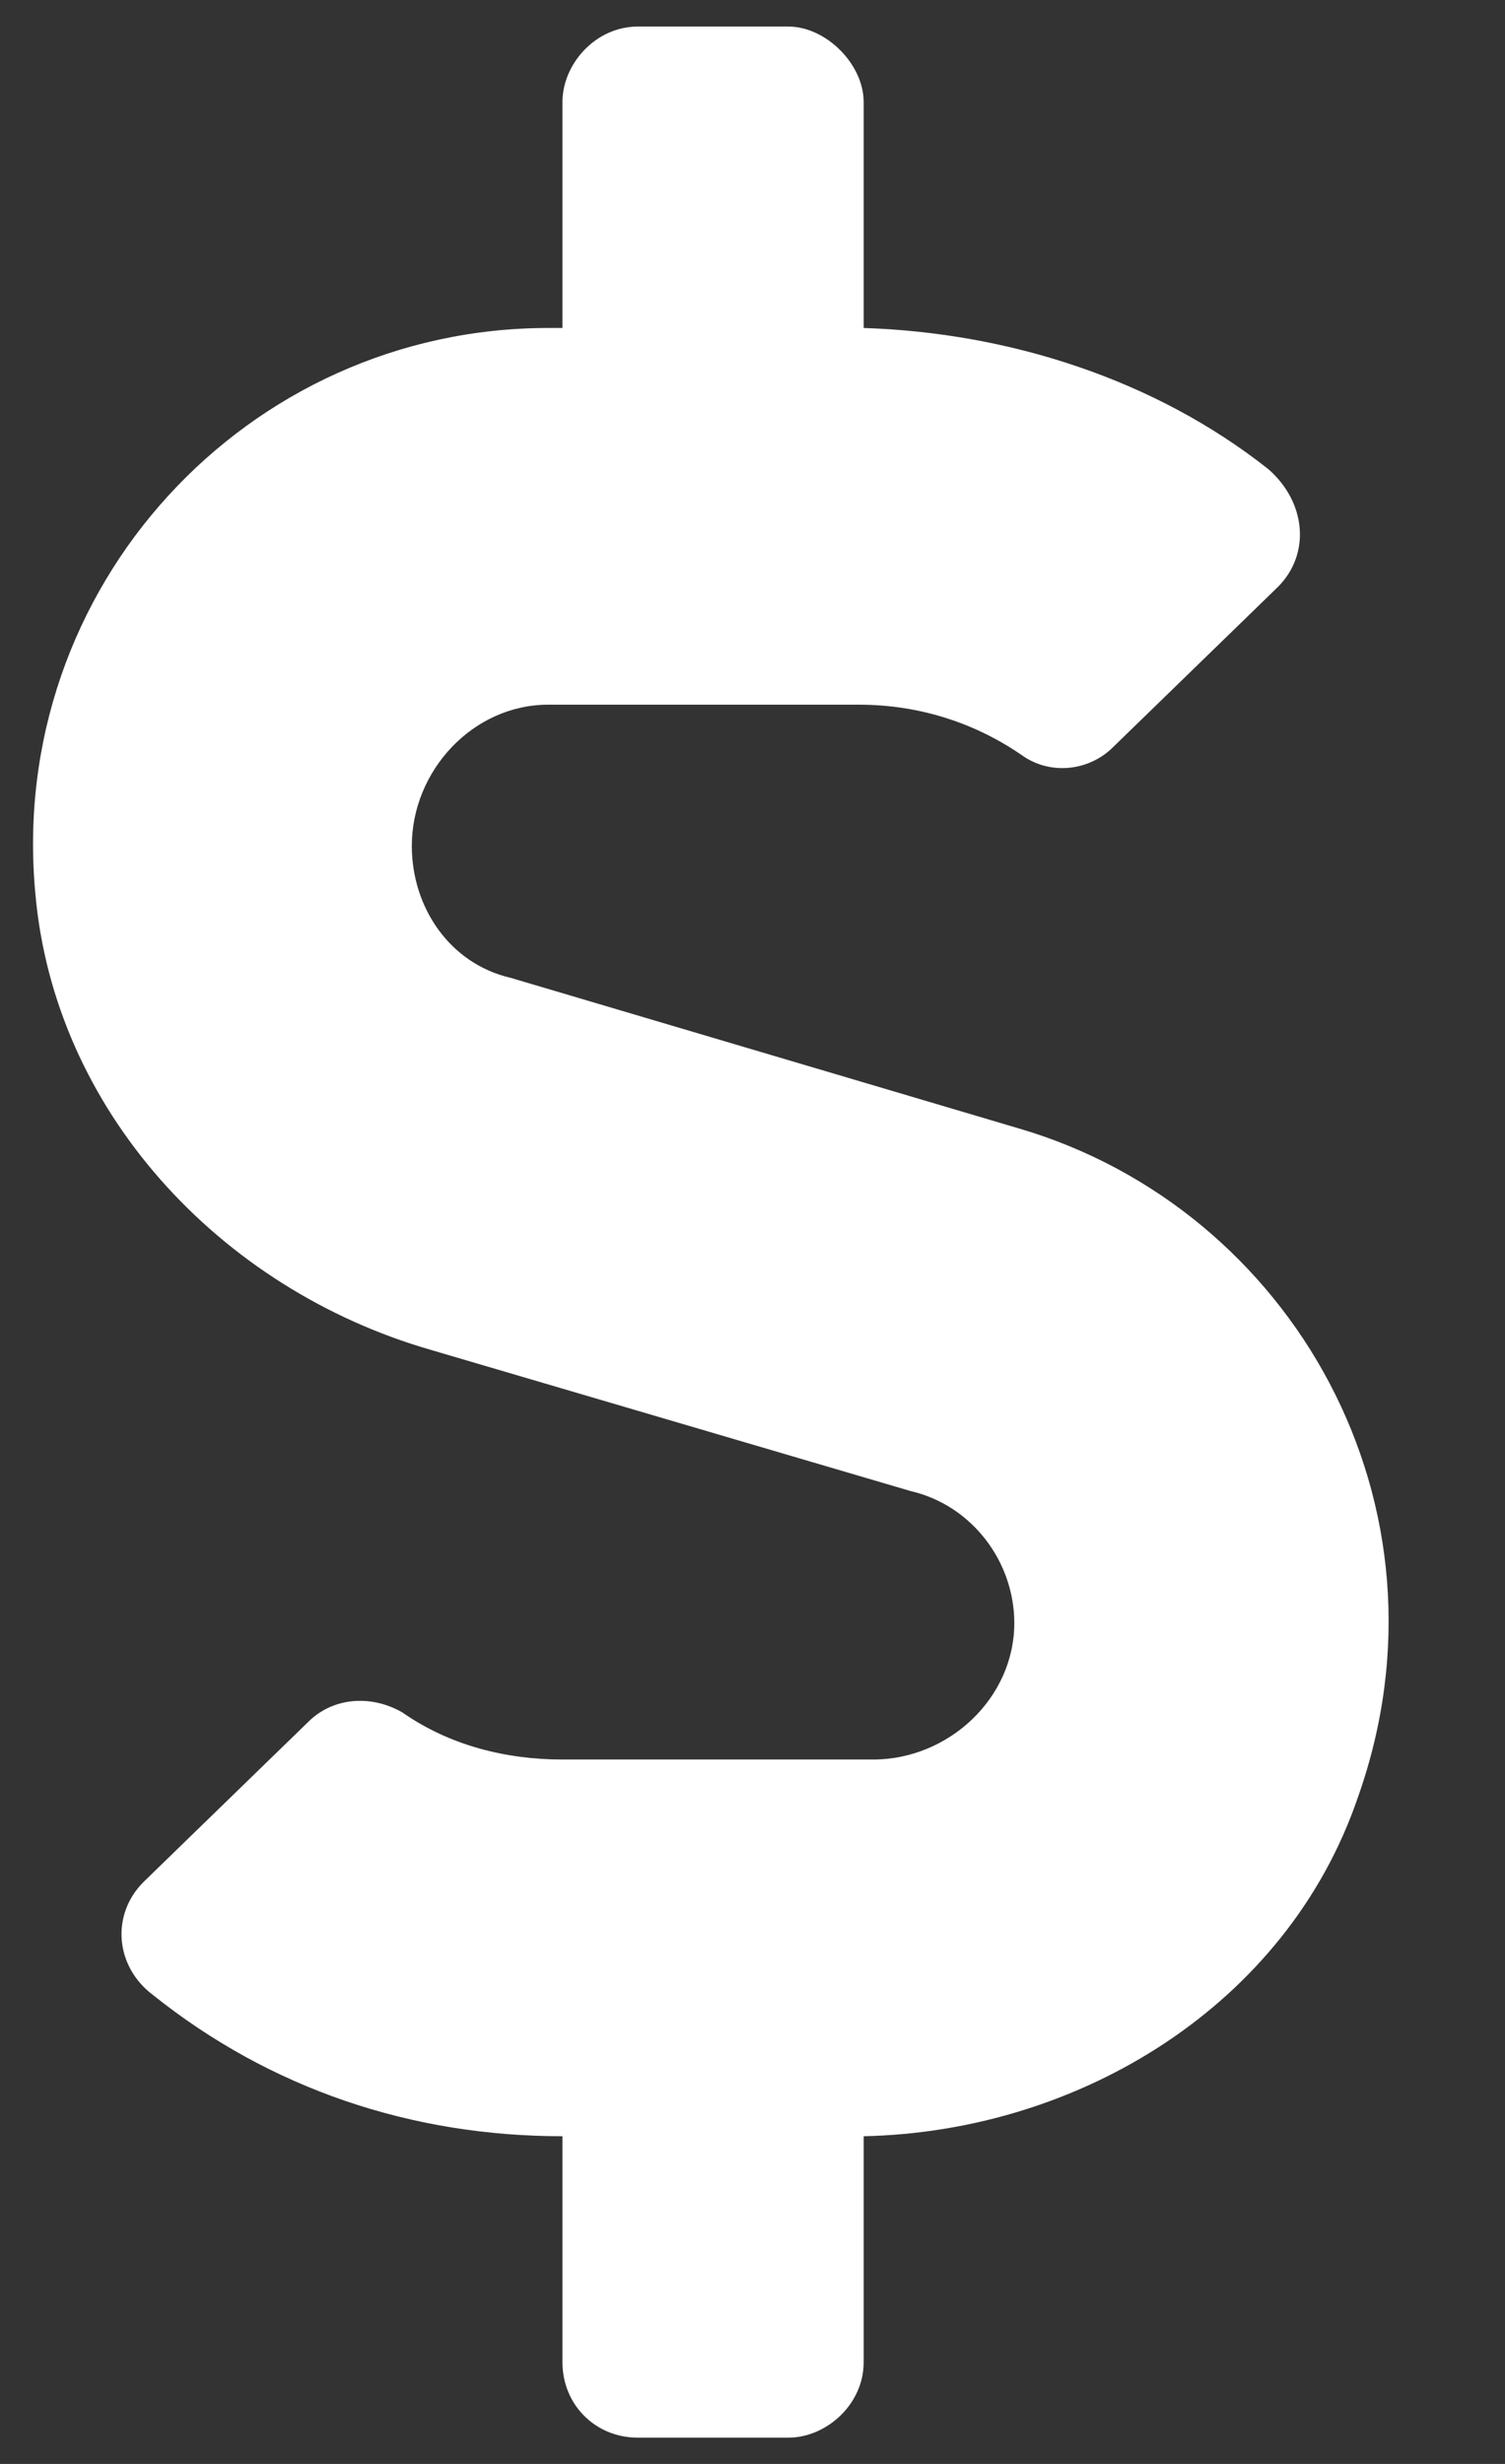 <svg width="22" height="36" viewBox="0 0 22 36" fill="none" xmlns="http://www.w3.org/2000/svg">
<rect x="0" y="0" width="22" height="36" fill="#333333" stroke="none"/>
<path d="M14.896 16.488C18.886 17.658 21.363 21.993 19.85 26.259C18.818 29.286 15.79 31.144 12.625 31.212V34.515C12.625 35.134 12.075 35.616 11.524 35.616H9.323C8.703 35.616 8.222 35.134 8.222 34.515V31.212C6.02 31.212 3.956 30.524 2.236 29.148C1.685 28.735 1.617 27.979 2.098 27.497L4.506 25.158C4.85 24.814 5.401 24.745 5.882 25.02C6.571 25.502 7.396 25.708 8.222 25.708H12.763C13.864 25.708 14.827 24.814 14.827 23.713C14.827 22.818 14.208 21.993 13.313 21.786L6.295 19.722C3.199 18.828 0.791 16.213 0.516 13.048C0.103 8.576 3.612 4.792 8.015 4.792H8.222V1.489C8.222 0.939 8.703 0.388 9.323 0.388H11.524C12.075 0.388 12.625 0.939 12.625 1.489V4.792C14.758 4.861 16.891 5.549 18.542 6.856C19.093 7.337 19.162 8.094 18.68 8.576L16.272 10.915C15.928 11.259 15.377 11.328 14.965 11.053C14.277 10.571 13.451 10.296 12.556 10.296H8.015C6.915 10.296 6.02 11.259 6.02 12.36C6.02 13.255 6.571 14.08 7.465 14.287L14.896 16.488Z" fill="white"/>
</svg>
